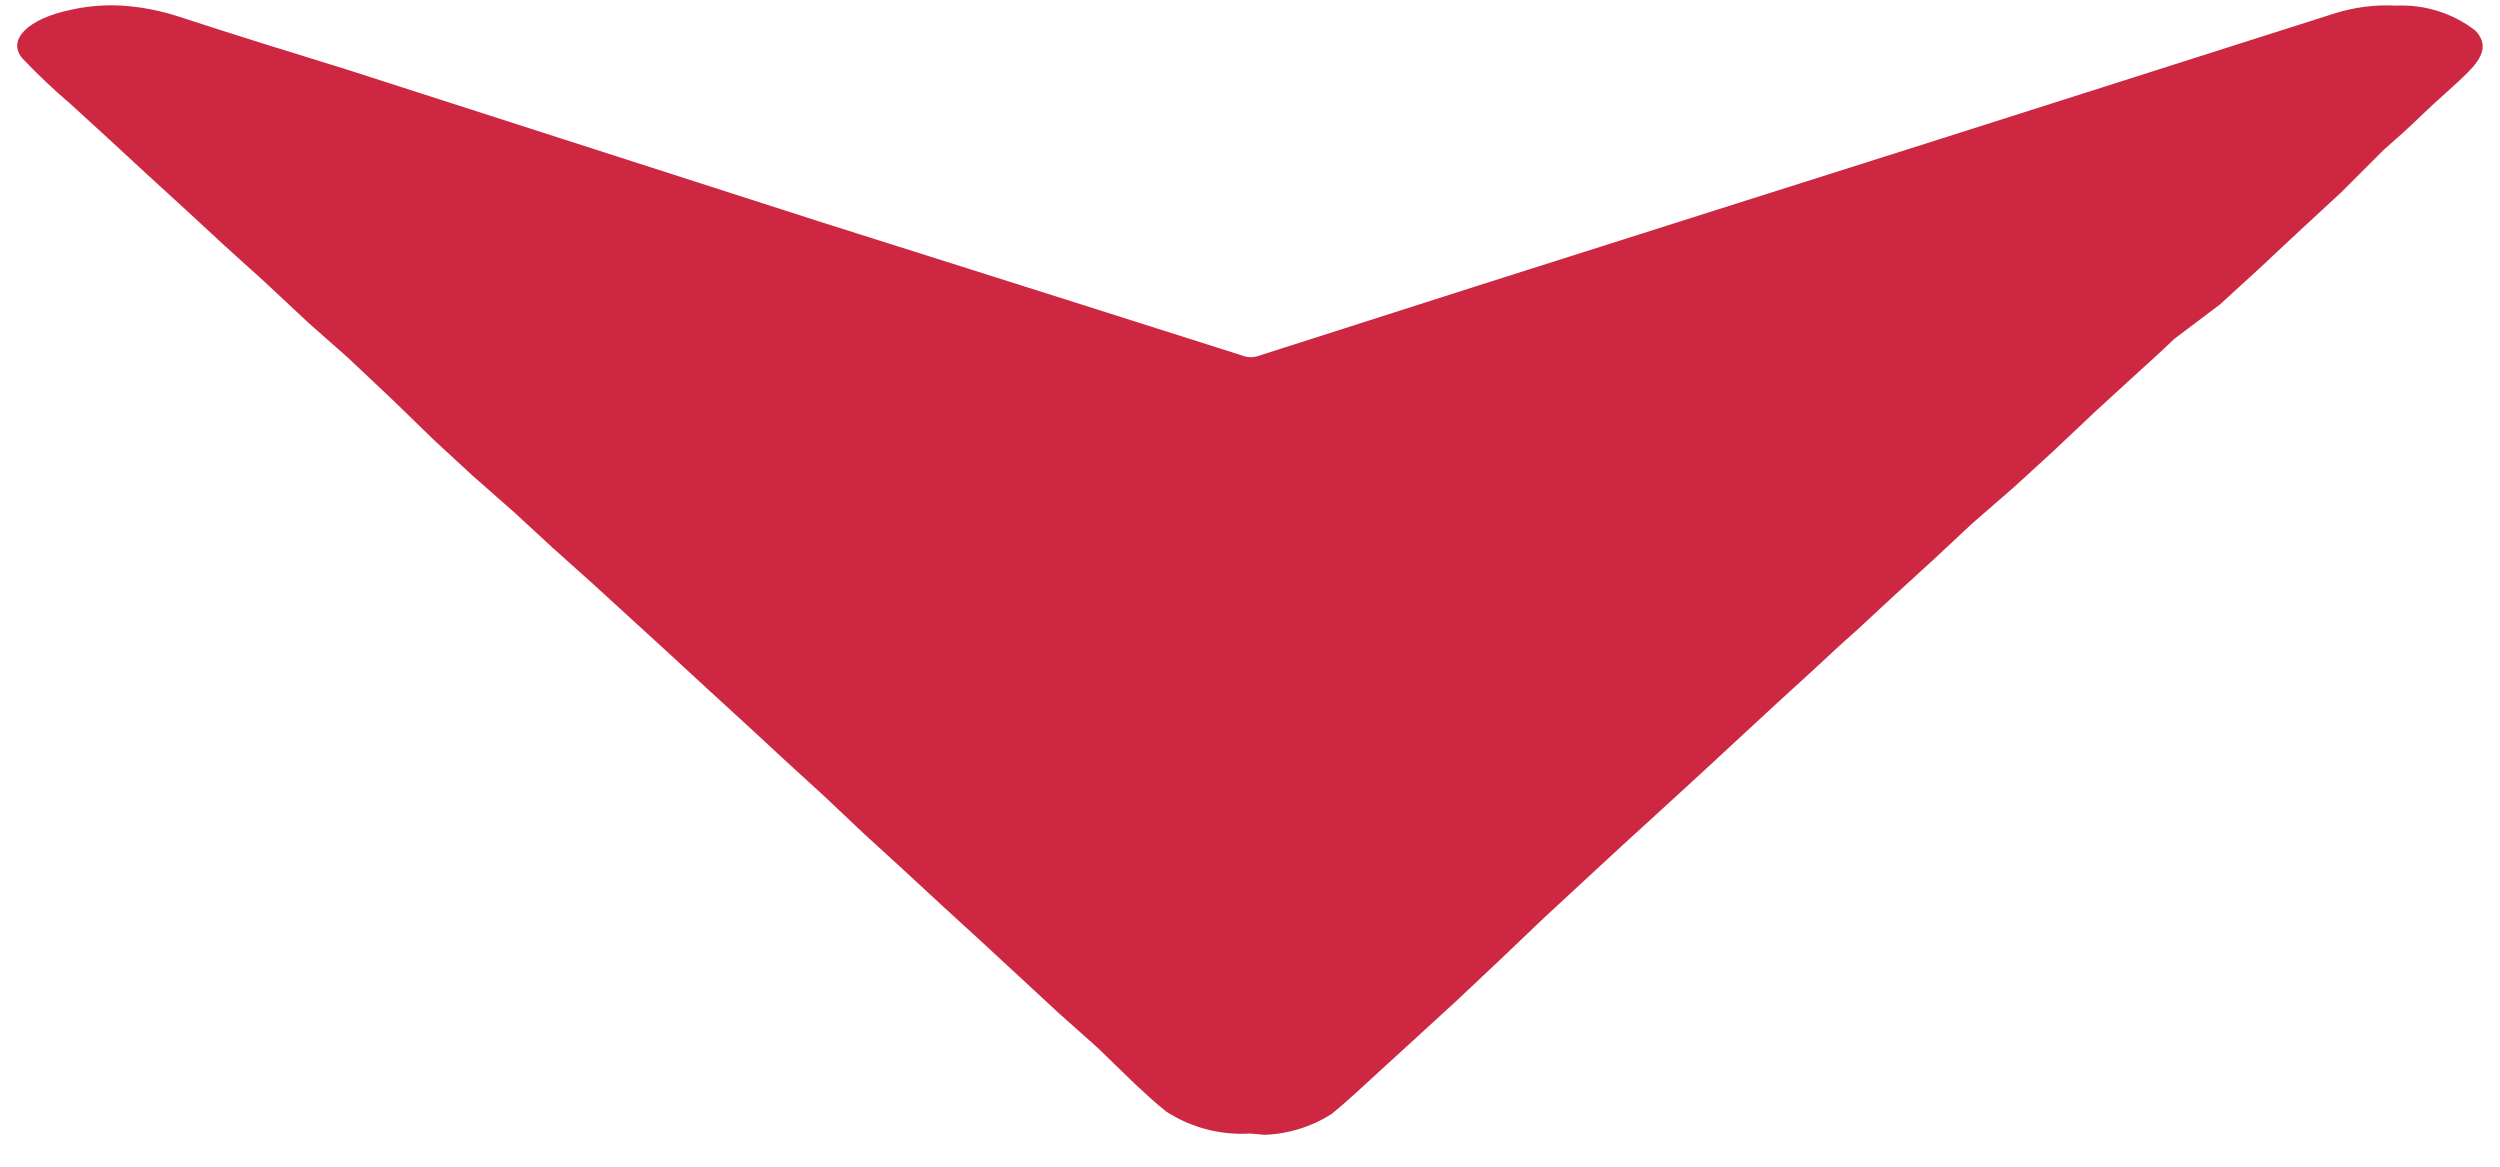 <svg width="60" height="28" viewBox="0 0 60 28" fill="none" xmlns="http://www.w3.org/2000/svg">
<path d="M30 27.205C29.296 27.248 28.596 27.066 28 26.685C27.73 26.475 27.491 26.245 27.25 26.025L26.331 25.135L25.41 24.315L24.46 23.435L23.541 22.585L22.601 21.725L21.671 20.865L20.741 20.015L19.811 19.135L18.87 18.275L17.93 17.405L16.991 16.545L16.07 15.695L15.13 14.835L14.2 13.985L13.251 13.135L12.341 12.295L11.341 11.415L10.431 10.575L9.411 9.585L8.351 8.585L7.411 7.755L6.341 6.755L5.411 5.915L4.481 5.055L3.541 4.195L2.621 3.345L1.681 2.485C1.282 2.146 0.901 1.785 0.541 1.405C0.151 0.955 0.681 0.445 1.701 0.235C2.104 0.145 2.518 0.112 2.931 0.135C3.4 0.166 3.864 0.257 4.311 0.405C5.621 0.835 6.951 1.245 8.311 1.665L13.501 3.335L19.721 5.335L25.41 7.135L29.82 8.535C29.949 8.585 30.092 8.585 30.221 8.535L35.41 6.875L41.141 5.055L46.41 3.385L52.41 1.475L56.02 0.325C56.502 0.172 57.007 0.108 57.511 0.135C58.195 0.104 58.868 0.316 59.41 0.735C59.721 1.065 59.59 1.375 59.23 1.735C58.87 2.095 58.511 2.385 58.151 2.735C57.791 3.085 57.531 3.315 57.211 3.595L56.211 4.595L55.13 5.595L54.211 6.455L53.281 7.305L52.181 8.135C51.88 8.425 51.571 8.705 51.261 8.985L50.321 9.845L49.261 10.845L48.331 11.695L47.331 12.565L46.41 13.425L45.48 14.275L44.541 15.145C44.221 15.425 43.91 15.715 43.6 16.005L42.67 16.855L41.74 17.715L40.8 18.585L39.861 19.445L38.941 20.285L38.011 21.145L37.06 22.025L36.011 23.025L34.95 24.025L34.011 24.885L33.081 25.735C32.711 26.075 32.35 26.415 31.96 26.735C31.478 27.043 30.922 27.216 30.351 27.235L30 27.205Z" fill="#CD2742"/>
</svg>
